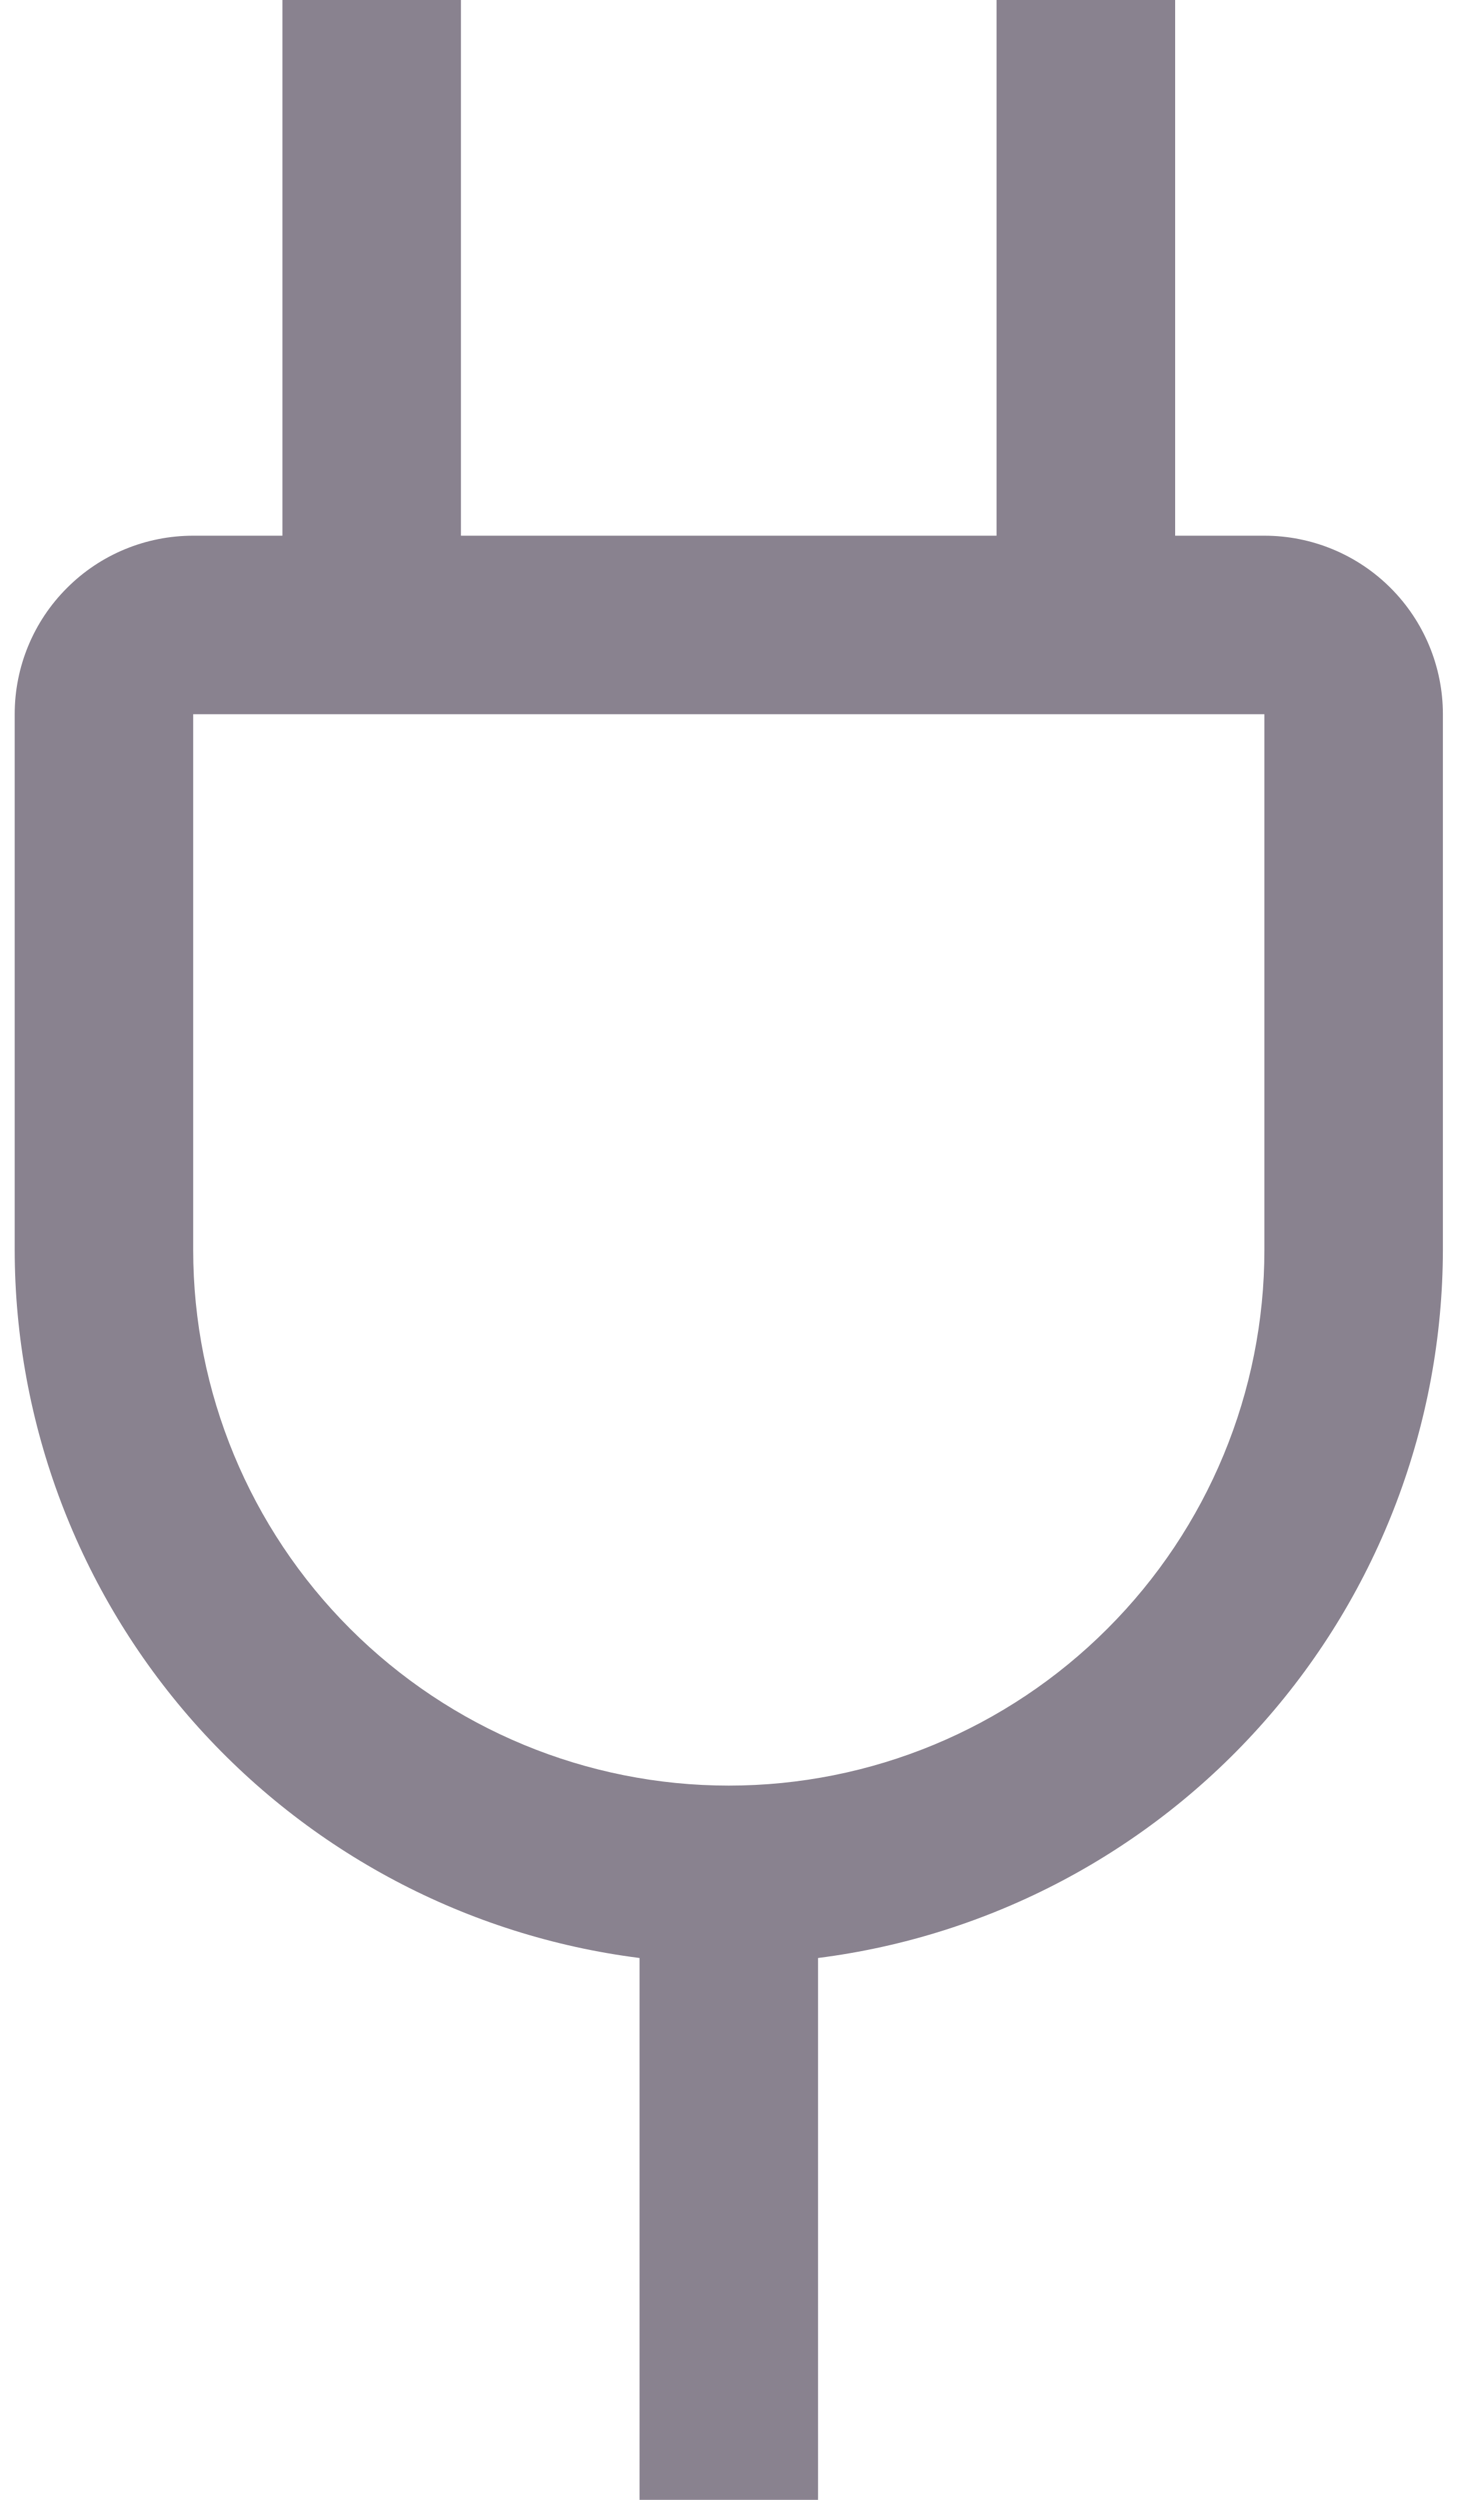 <svg width="14" height="24" viewBox="0 0 14 24" fill="none" xmlns="http://www.w3.org/2000/svg">
<path d="M12.141 5.143H11.284V0H9.569V5.143H4.426V0H2.712V5.143H1.855C1.4 5.143 0.964 5.323 0.643 5.645C0.321 5.966 0.141 6.402 0.141 6.857V12C0.143 13.669 0.754 15.28 1.858 16.531C2.963 17.782 4.485 18.588 6.141 18.798V24H7.855V18.798C9.51 18.588 11.033 17.782 12.137 16.531C13.242 15.28 13.852 13.669 13.855 12V6.857C13.855 6.402 13.674 5.966 13.353 5.645C13.031 5.323 12.595 5.143 12.141 5.143ZM12.141 12C12.141 13.364 11.599 14.672 10.634 15.636C9.67 16.601 8.362 17.143 6.998 17.143C5.634 17.143 4.326 16.601 3.361 15.636C2.397 14.672 1.855 13.364 1.855 12V6.857H12.141V12Z" fill="#89828F"/>
</svg>
